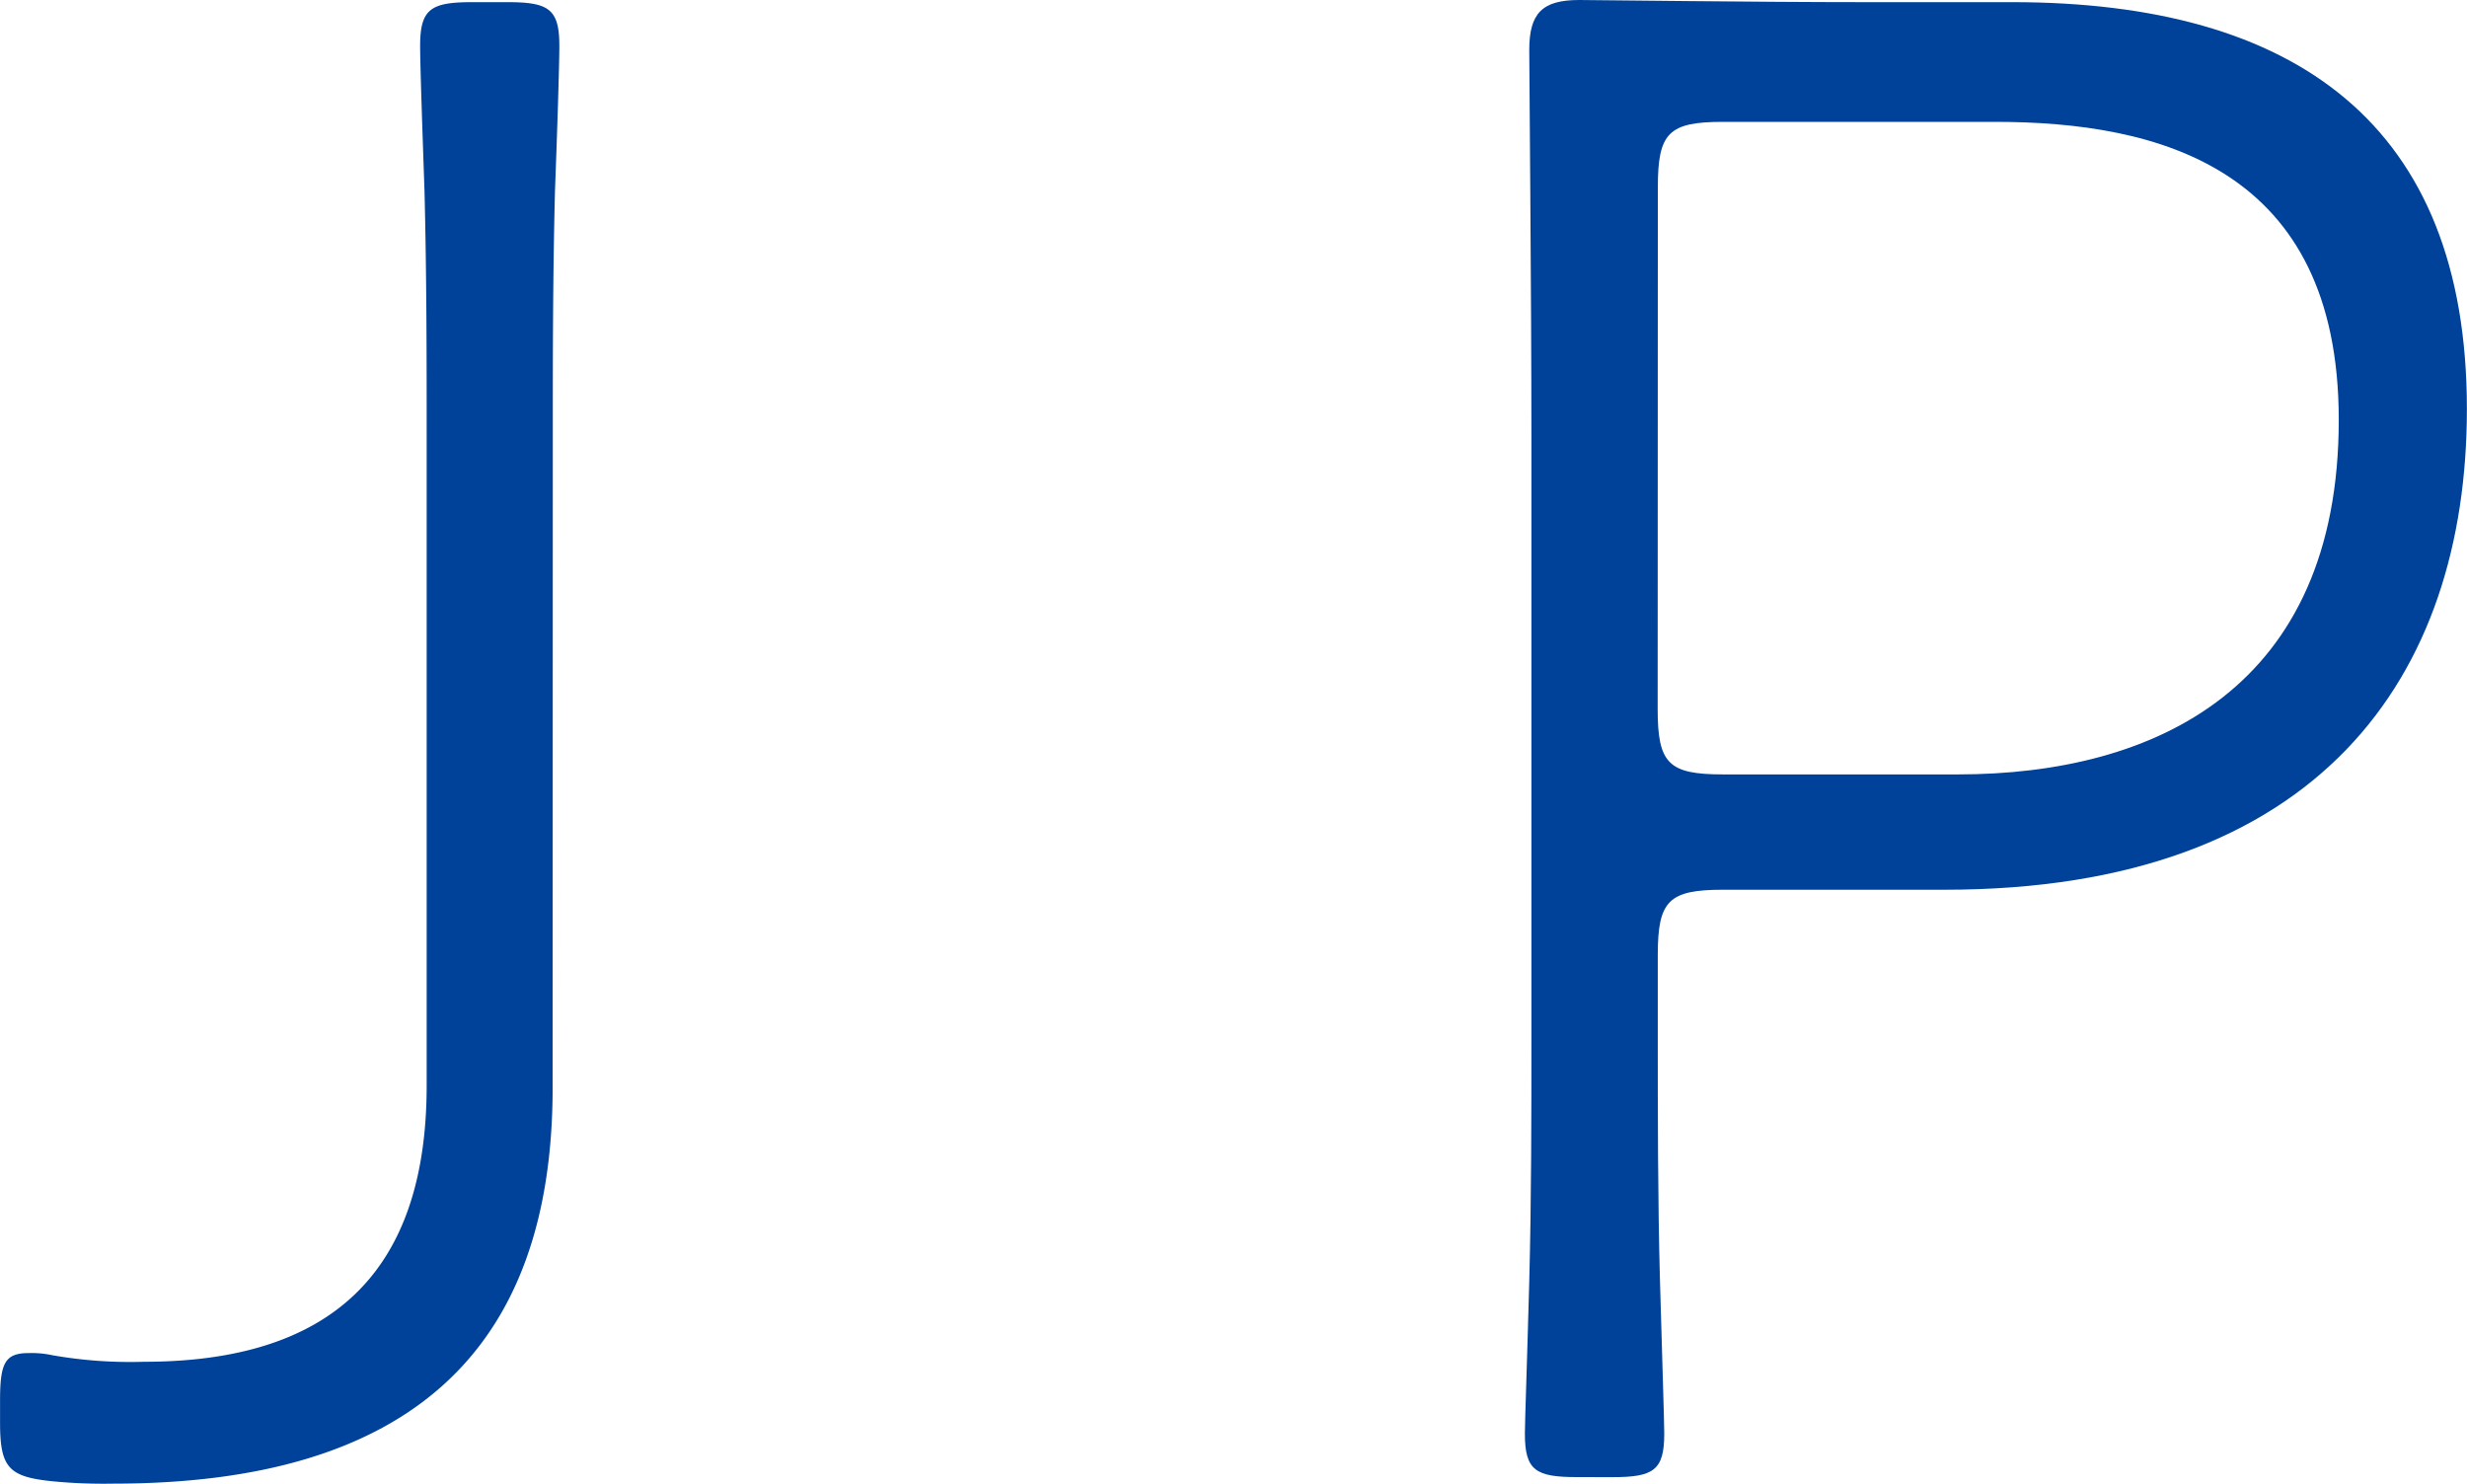<svg xmlns="http://www.w3.org/2000/svg" width="43.4" height="26.103" viewBox="0 0 43.4 26.103">
  <g id="グループ_664" data-name="グループ 664" transform="translate(-1574 -192.149)">
    <path id="パス_2466" data-name="パス 2466" d="M1269.406,299.825c0,4.632-2.525,6.966-7.731,6.966a9.4,9.4,0,0,1-1.033-.038c-.8-.077-.957-.23-.957-1.035v-.382c0-.651.077-.842.5-.842a1.737,1.737,0,0,1,.422.038,7.919,7.919,0,0,0,1.608.115c3.291,0,4.975-1.569,4.975-4.861V288.381c0-1.417,0-2.794-.038-4.325-.038-1.11-.077-2.22-.077-2.564,0-.651.193-.766.919-.766h.611c.729,0,.919.115.919.766,0,.344-.038,1.531-.077,2.564-.038,1.531-.038,2.908-.038,4.325Z" transform="translate(314.316 -88.539)" fill="#004299"/>
    <path id="パス_2467" data-name="パス 2467" d="M1280.388,306.686c-.727,0-.919-.115-.919-.765,0-.193.039-1.264.077-2.679s.038-3.025.038-4.211V288.391c0-2.488-.038-6.431-.038-6.813,0-.651.231-.88.88-.88.344,0,3.063.038,5.015.038h2.6c4.976,0,8,2.144,8,7.158,0,4.708-2.6,8.458-9.186,8.458h-3.9c-.957,0-1.148.193-1.148,1.148v1.531c0,1.186,0,2.794.038,4.172.039,1.417.076,2.488.076,2.719,0,.649-.191.765-.918.765Zm1.417-13.511c0,.957.191,1.148,1.148,1.148h4.134c3.482,0,6.7-1.531,6.7-6.238,0-4.44-3.177-5.243-6.047-5.243h-4.784c-.957,0-1.148.191-1.148,1.148Z" transform="translate(321.357 -88.549)" fill="#004299"/>
  </g>
</svg>
